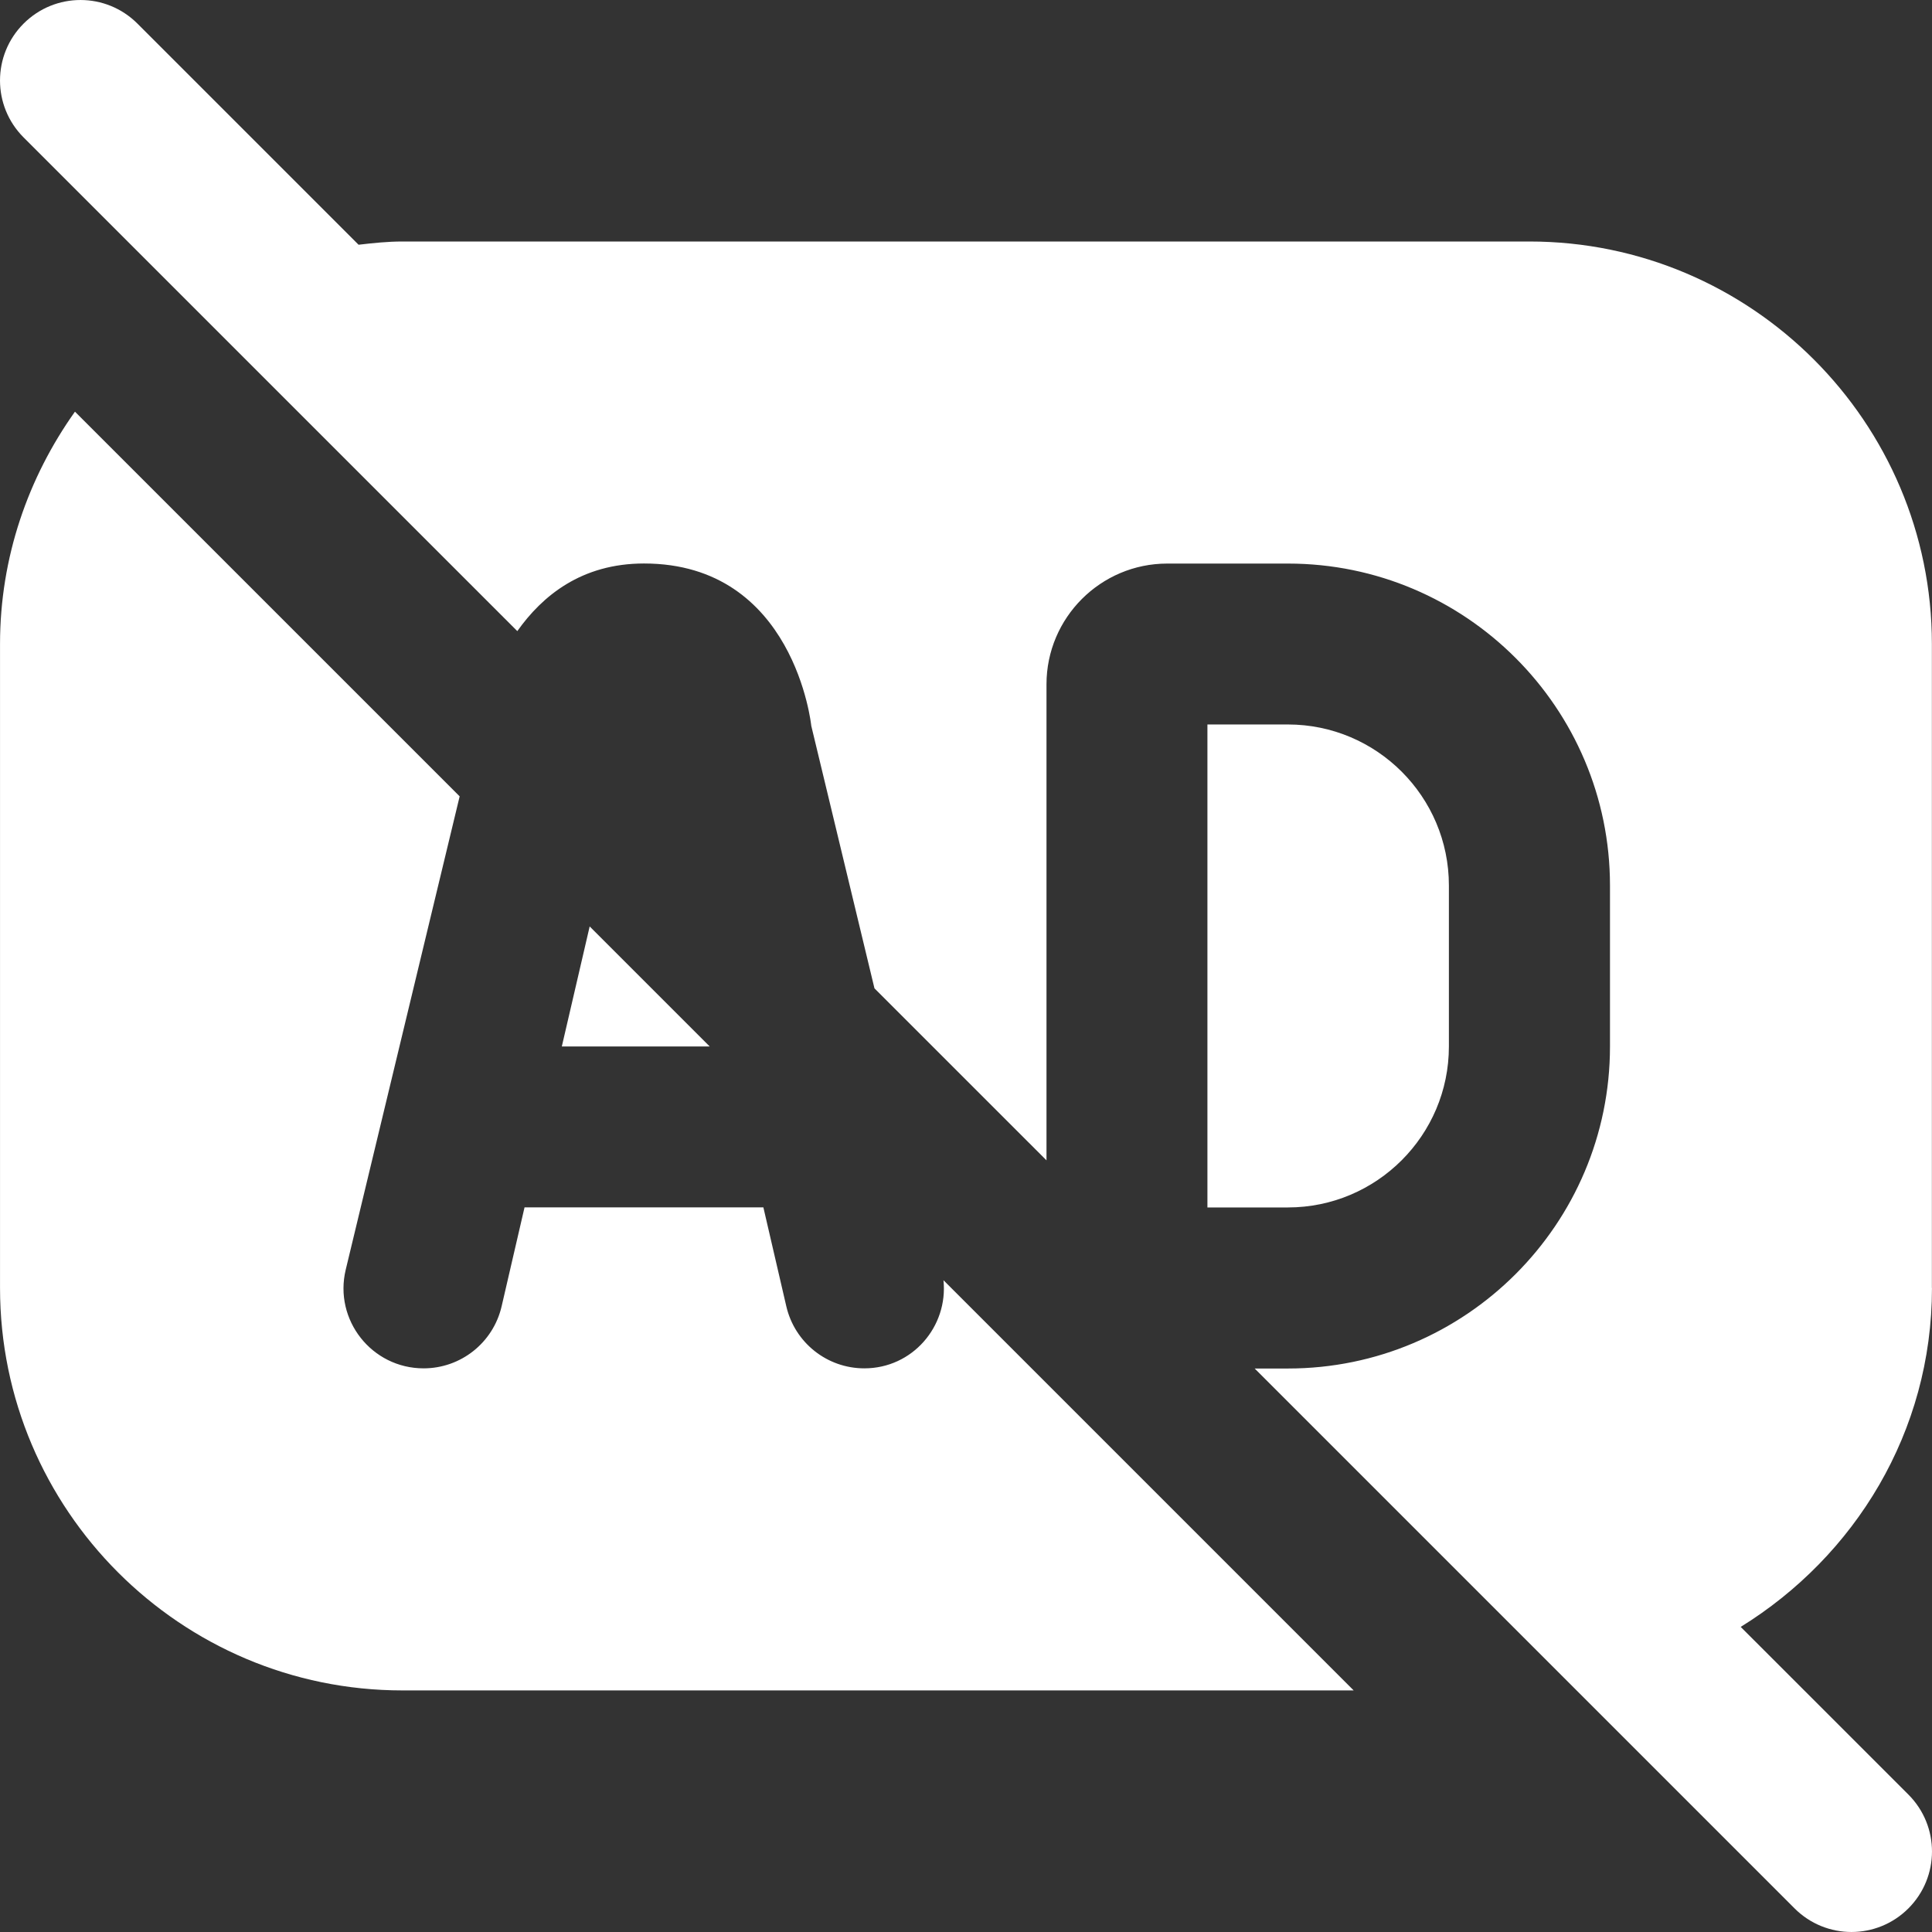 <svg width="74" height="74" viewBox="0 0 74 74" fill="none" xmlns="http://www.w3.org/2000/svg">
<rect x="0" y="0" width="74" height="74" fill="#333333" stroke="none"/>
<path d="M36.137 49.035L51.849 64.747H15.417C6.917 64.747 0.001 57.831 0.001 49.331V24.666C0.001 21.345 1.08 18.287 2.871 15.768L17.606 30.502L13.243 48.628C12.778 50.558 14.242 52.411 16.225 52.411C17.652 52.411 18.889 51.428 19.213 50.037L20.091 46.245H29.239L30.118 50.037C30.442 51.428 31.678 52.411 33.106 52.411C34.95 52.411 36.322 50.805 36.137 49.032V49.035ZM27.183 40.082L22.586 35.485L21.519 40.082H27.18H27.183ZM55.496 40.082V33.915C55.496 30.515 52.731 27.749 49.33 27.749H46.247V46.248H49.33C52.731 46.248 55.496 43.482 55.496 40.082ZM73.996 49.331V24.666C73.996 16.166 67.08 9.25 58.58 9.25H15.417C14.844 9.25 14.289 9.309 13.734 9.374L5.264 0.904C4.058 -0.301 2.11 -0.301 0.904 0.904C-0.301 2.11 -0.301 4.058 0.904 5.264L19.814 24.173C20.77 22.825 22.268 21.583 24.667 21.583C30.439 21.583 31.074 27.802 31.074 27.802L33.494 37.856L40.083 44.444V26.211C40.083 23.661 42.158 21.586 44.708 21.586H49.333C56.135 21.586 61.666 27.117 61.666 33.918V40.085C61.666 46.886 56.135 52.417 49.333 52.417H48.057L68.736 73.096C69.942 74.301 71.89 74.301 73.096 73.096C74.301 71.89 74.301 69.942 73.096 68.736L66.673 62.314C71.046 59.61 73.999 54.85 73.999 49.334L73.996 49.331Z" fill="white"/>
</svg>
